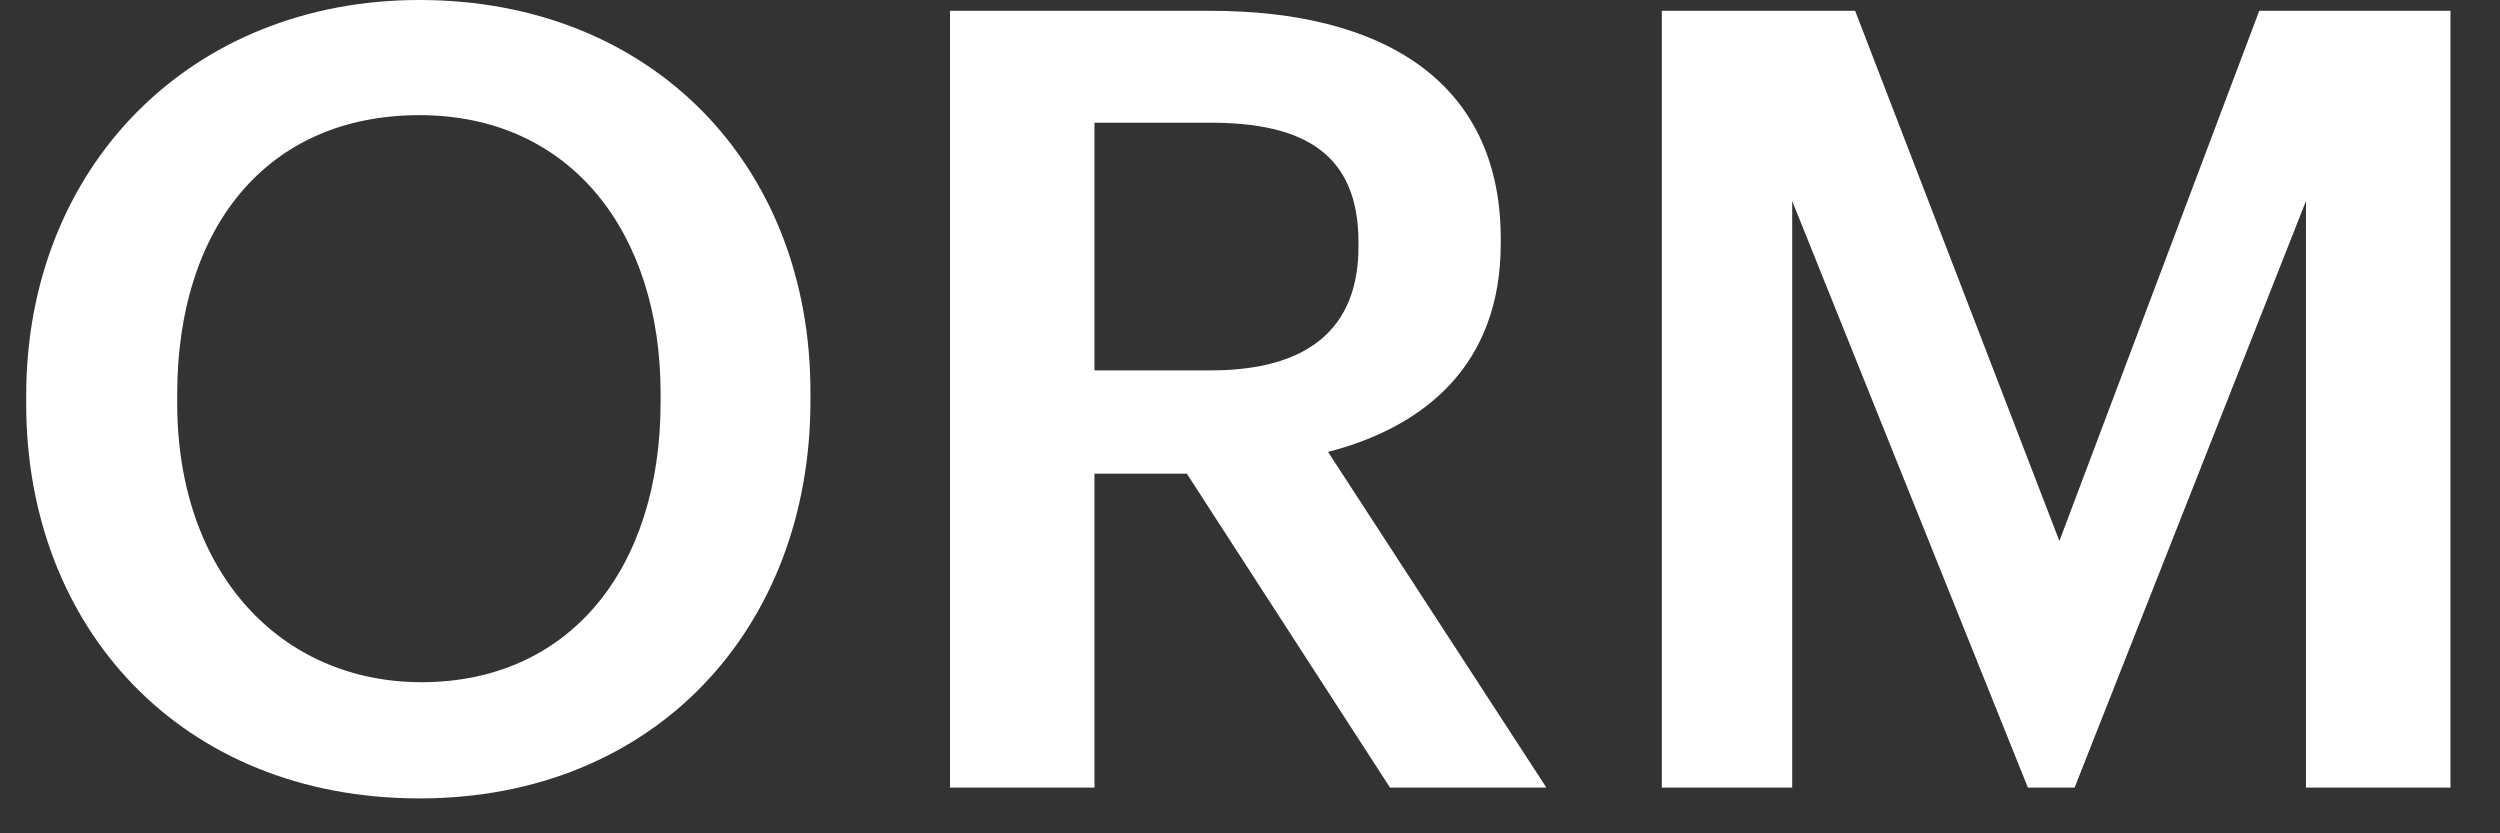 <svg width="33" height="11" viewBox="0 0 33 11" fill="none" xmlns="http://www.w3.org/2000/svg">
<rect x="0" y="0" width="33" height="11" fill="#333333" stroke="none"/>
<path d="M5.565 9.005C7.501 9.005 8.72 7.528 8.72 5.305V5.191C8.72 3.083 7.544 1.52 5.537 1.52C3.529 1.52 2.339 2.997 2.339 5.205V5.32C2.339 7.556 3.701 9.005 5.565 9.005ZM5.537 10.539C2.396 10.539 0.346 8.288 0.346 5.334V5.219C0.346 2.222 2.497 0 5.537 0C8.591 0 10.698 2.165 10.698 5.176V5.291C10.698 8.288 8.648 10.539 5.537 10.539Z" fill="white"/>
<path d="M12.54 10.396V0.143H15.982C18.233 0.143 19.81 1.061 19.81 3.155V3.212C19.81 4.818 18.806 5.635 17.53 5.965L20.412 10.396H18.348L15.666 6.252H14.447V10.396H12.54ZM14.447 4.889H15.982C17.258 4.889 17.932 4.345 17.932 3.255V3.198C17.932 2.022 17.2 1.62 15.982 1.62H14.447V4.889Z" fill="white"/>
<path d="M21.936 10.396V0.143H24.488L27.184 7.141L29.822 0.143H32.346V10.396H30.439V2.653L27.385 10.396H26.768L23.657 2.653V10.396H21.936Z" fill="white"/>
</svg>
